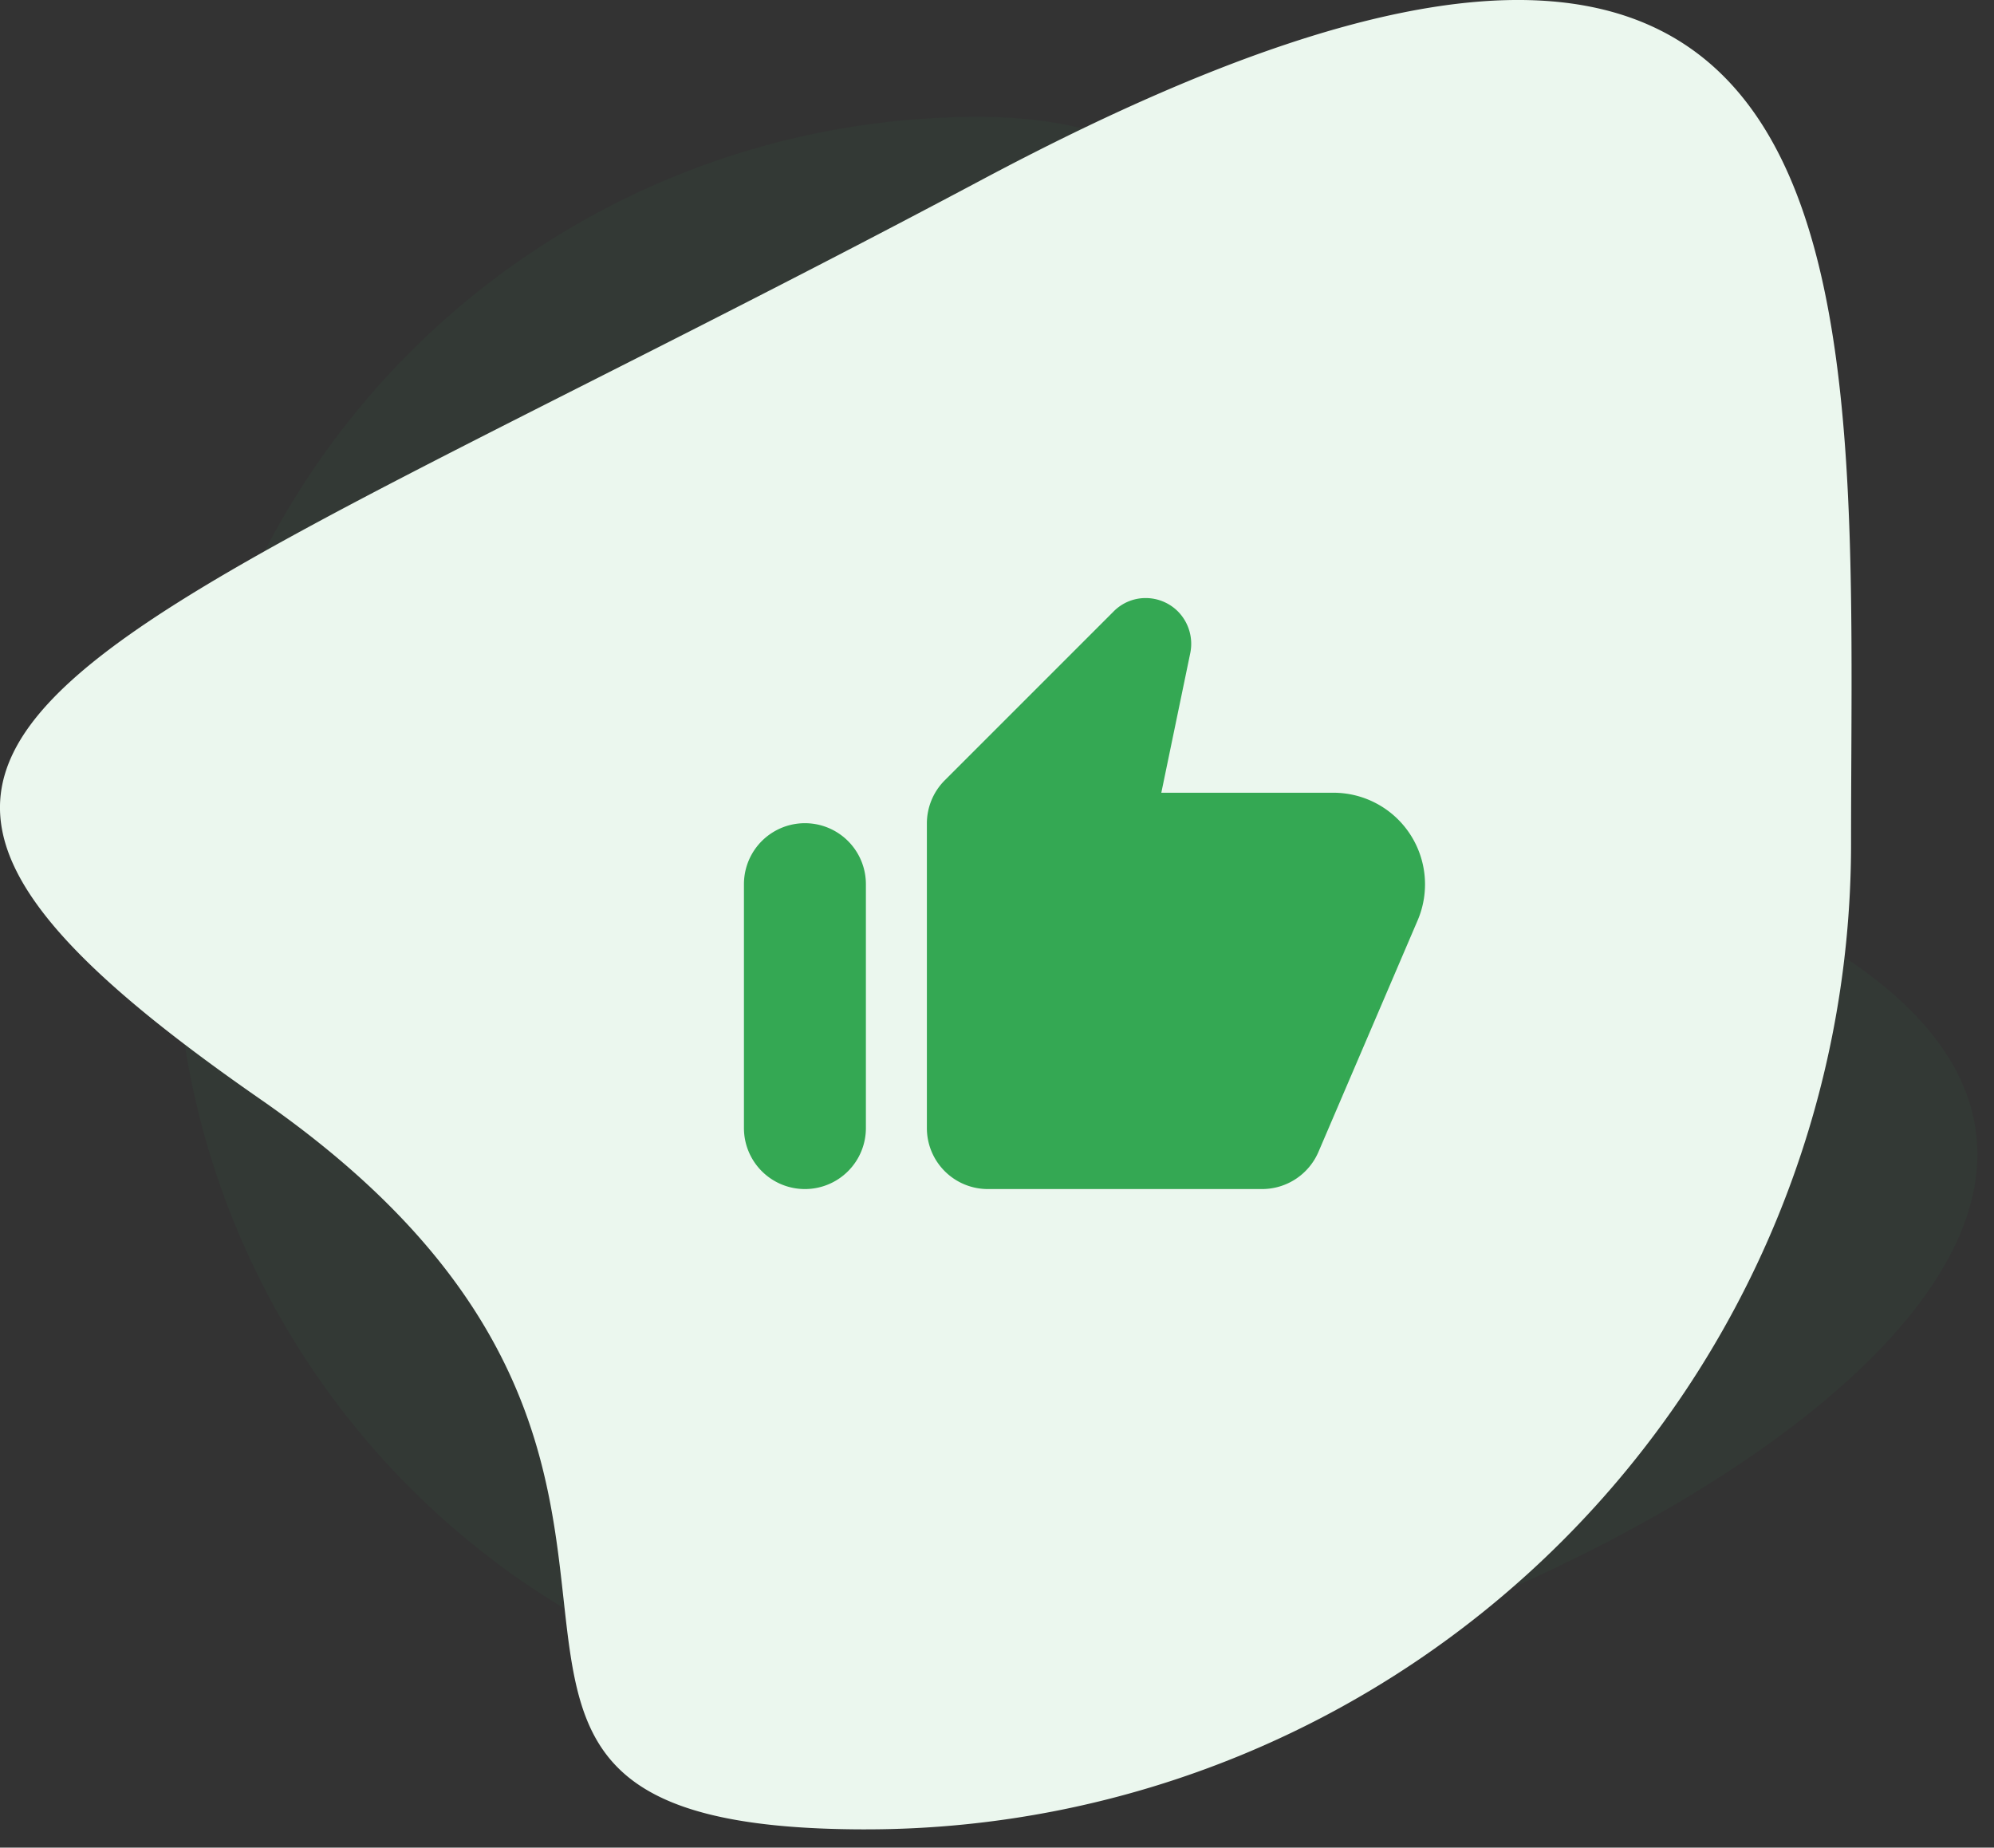<svg xmlns="http://www.w3.org/2000/svg" width="109" height="101" fill="none"><rect width="100%" height="100%" fill="#333333" stroke="none"/><path opacity=".05" d="M53.448 94.196c24.23 0 77.375-26.74 43.873-43.904C63.818 33.129 77.677 6.388 53.448 6.388A43.868 43.868 0 0022.42 19.247 43.917 43.917 0 009.567 50.292 43.916 43.916 0 0022.42 81.337a43.868 43.868 0 0031.028 12.859z" fill="#34A853"></path><path d="M47.342 100.002a53.817 53.817 0 0038.076-15.783 53.877 53.877 0 0015.768-38.1c0-29.76 2.791-63.06-47.463-36.32C3.47 36.54-15.676 39.336 14.233 60.09c29.91 20.752 3.372 39.913 33.109 39.913z" fill="#EBF7EE"></path><path d="M69 65H54a3.333 3.333 0 01-3.333-3.333v-16.65c0-.88.347-1.725.966-2.35l9.234-9.234a2.451 2.451 0 011.76-.74c.657 0 1.288.26 1.755.723a2.519 2.519 0 01.683 2.284l-1.583 7.635h9.416a5.008 5.008 0 014.6 6.968l-5.433 12.682A3.357 3.357 0 0169 65zm-25 0a3.333 3.333 0 01-3.333-3.333V48.333a3.333 3.333 0 116.666 0v13.334A3.333 3.333 0 0144 65z" fill="#34A853"></path></svg>